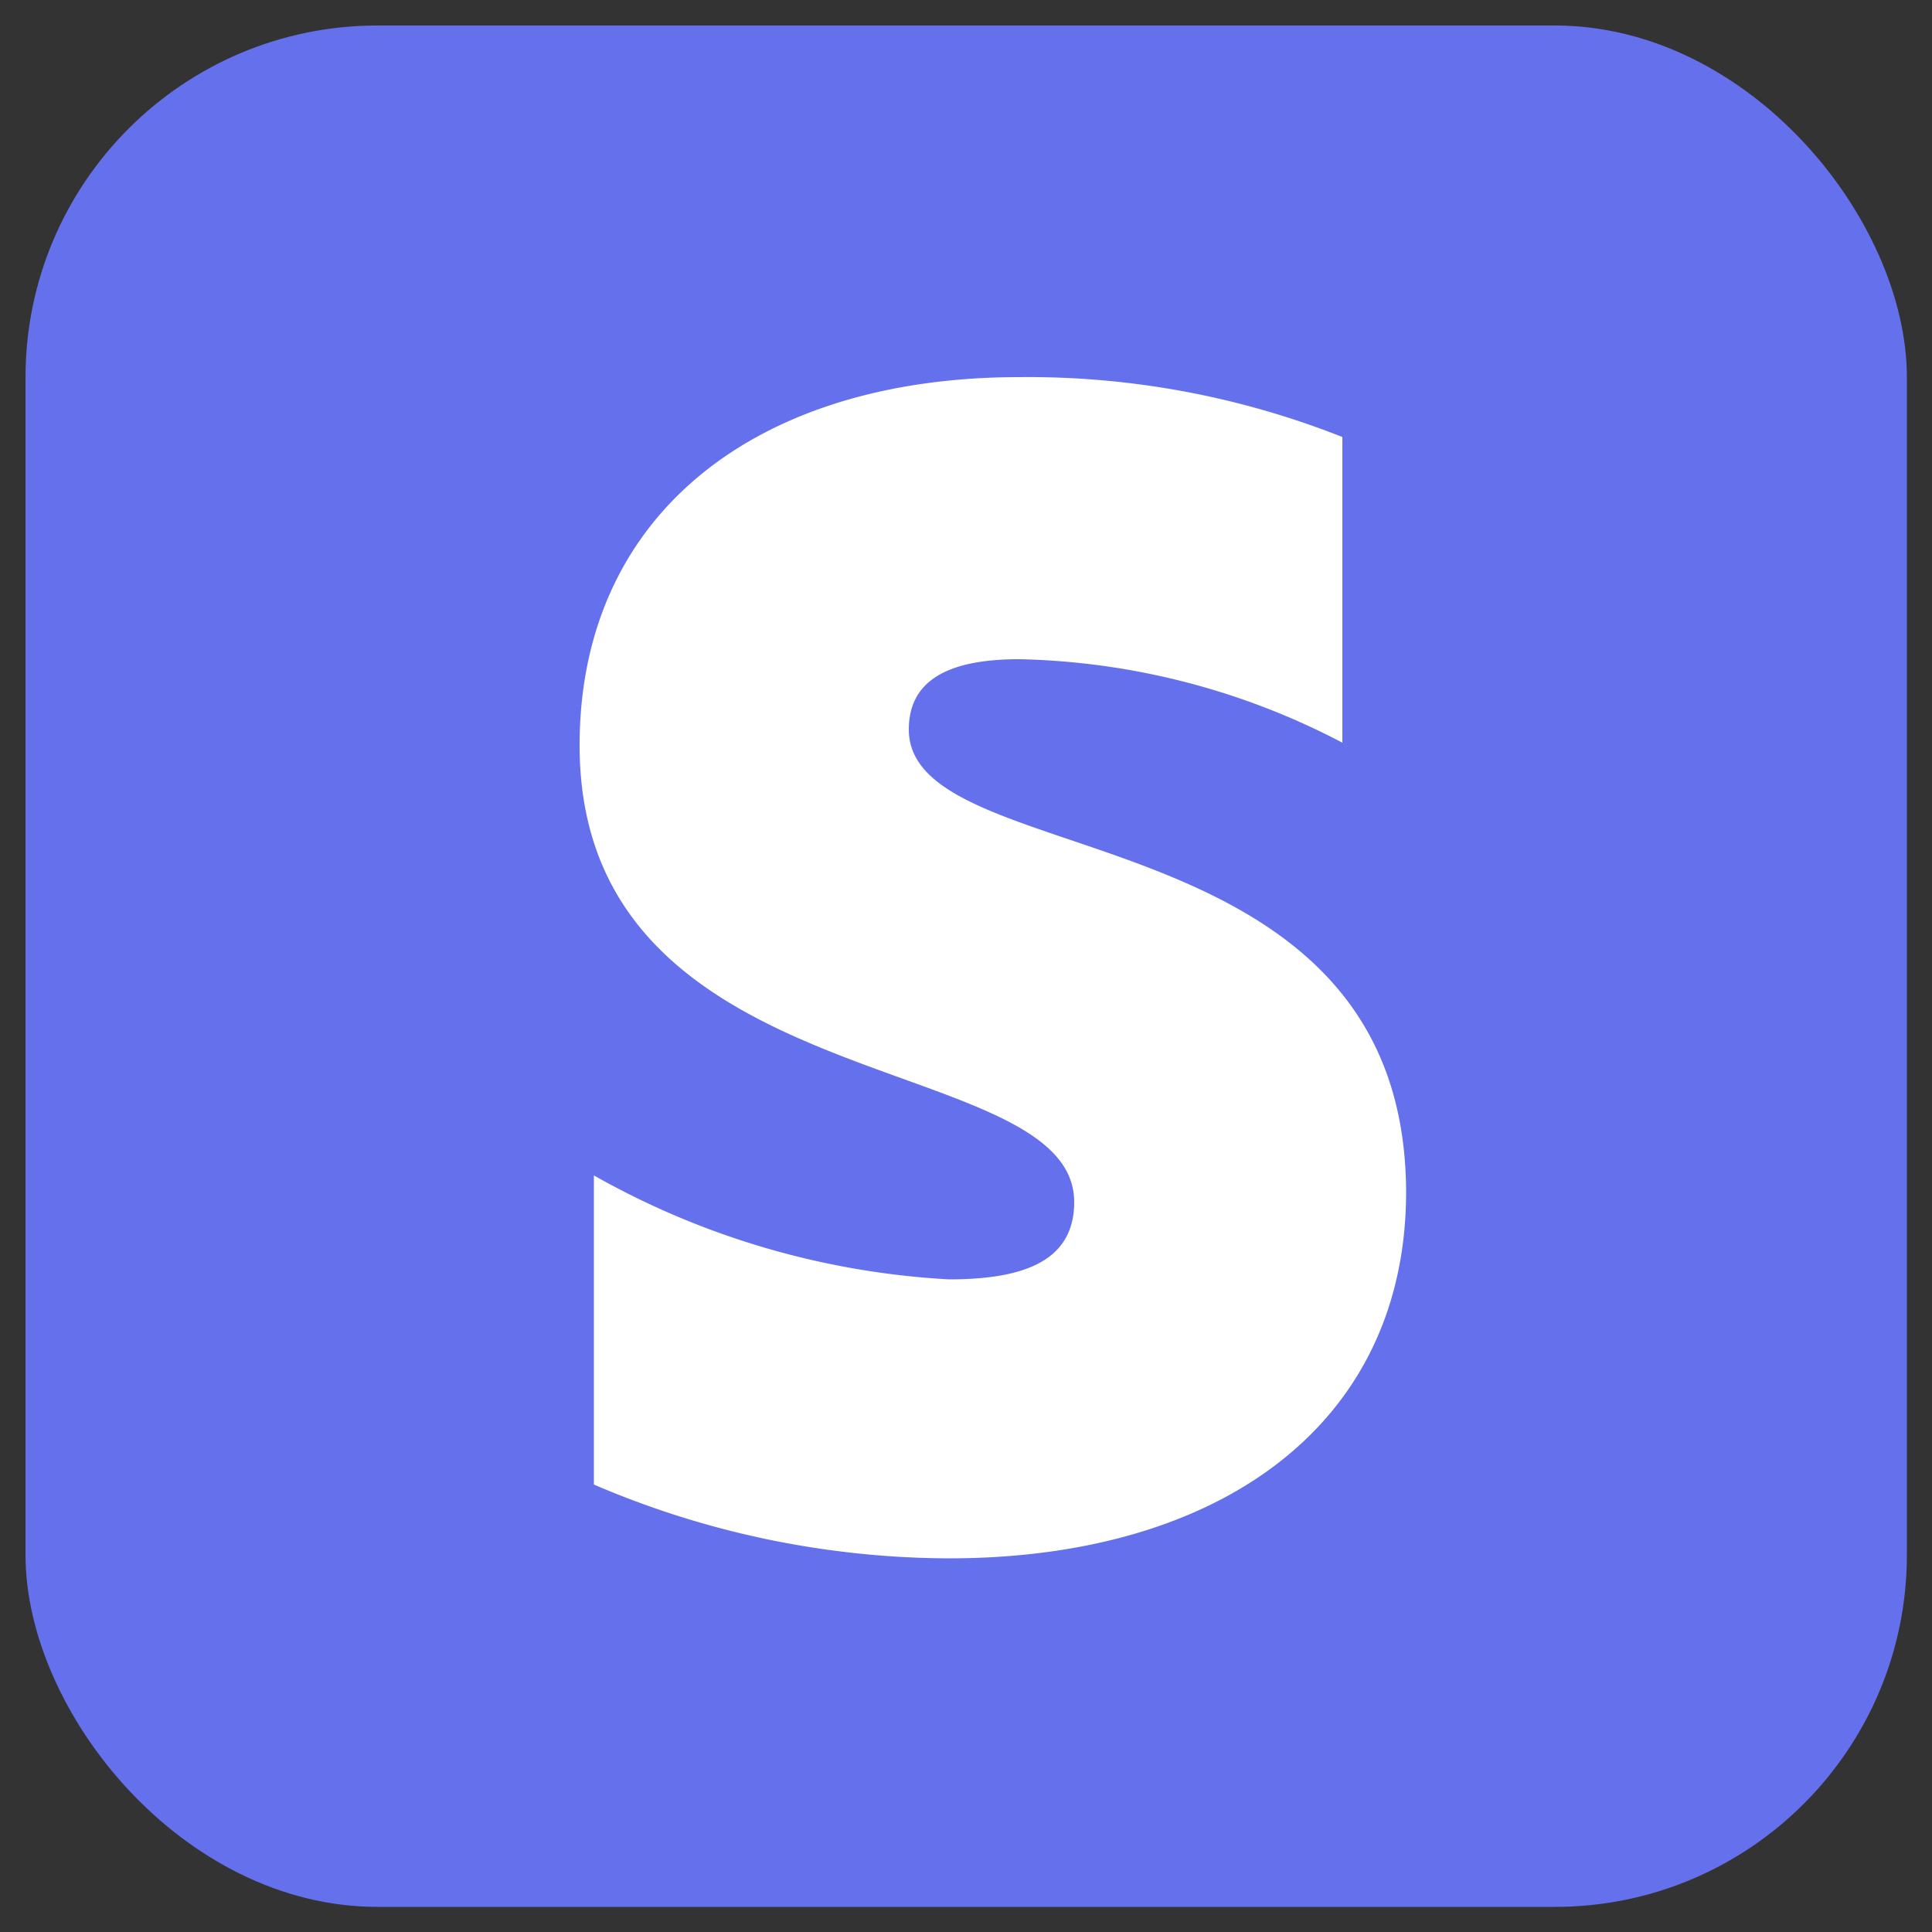 <svg id="Warstwa_1" data-name="Warstwa 1" xmlns="http://www.w3.org/2000/svg" viewBox="0 0 50 50"><rect x="0" y="0" width="50" height="50" fill="#333333" stroke="none"/><defs><style>.cls-1{fill:#6570ed;}.cls-2{fill:#fff;fill-rule:evenodd;}</style></defs><rect class="cls-1" x="0.66" y="0.66" width="48.69" height="48.69" rx="9.11"/><path class="cls-2" d="M23.52,18.88c0-1.31,1.08-1.82,2.86-1.82a18.83,18.83,0,0,1,8.36,2.16V11.31a22.08,22.08,0,0,0-8.36-1.55C19.55,9.76,15,13.33,15,19.29c0,9.29,12.8,7.81,12.8,11.82,0,1.55-1.35,2-3.24,2a21,21,0,0,1-9.19-2.69v8a23.45,23.45,0,0,0,9.19,1.91c7,0,11.83-3.46,11.83-9.49C36.35,20.87,23.52,22.66,23.52,18.88Z"/></svg>
